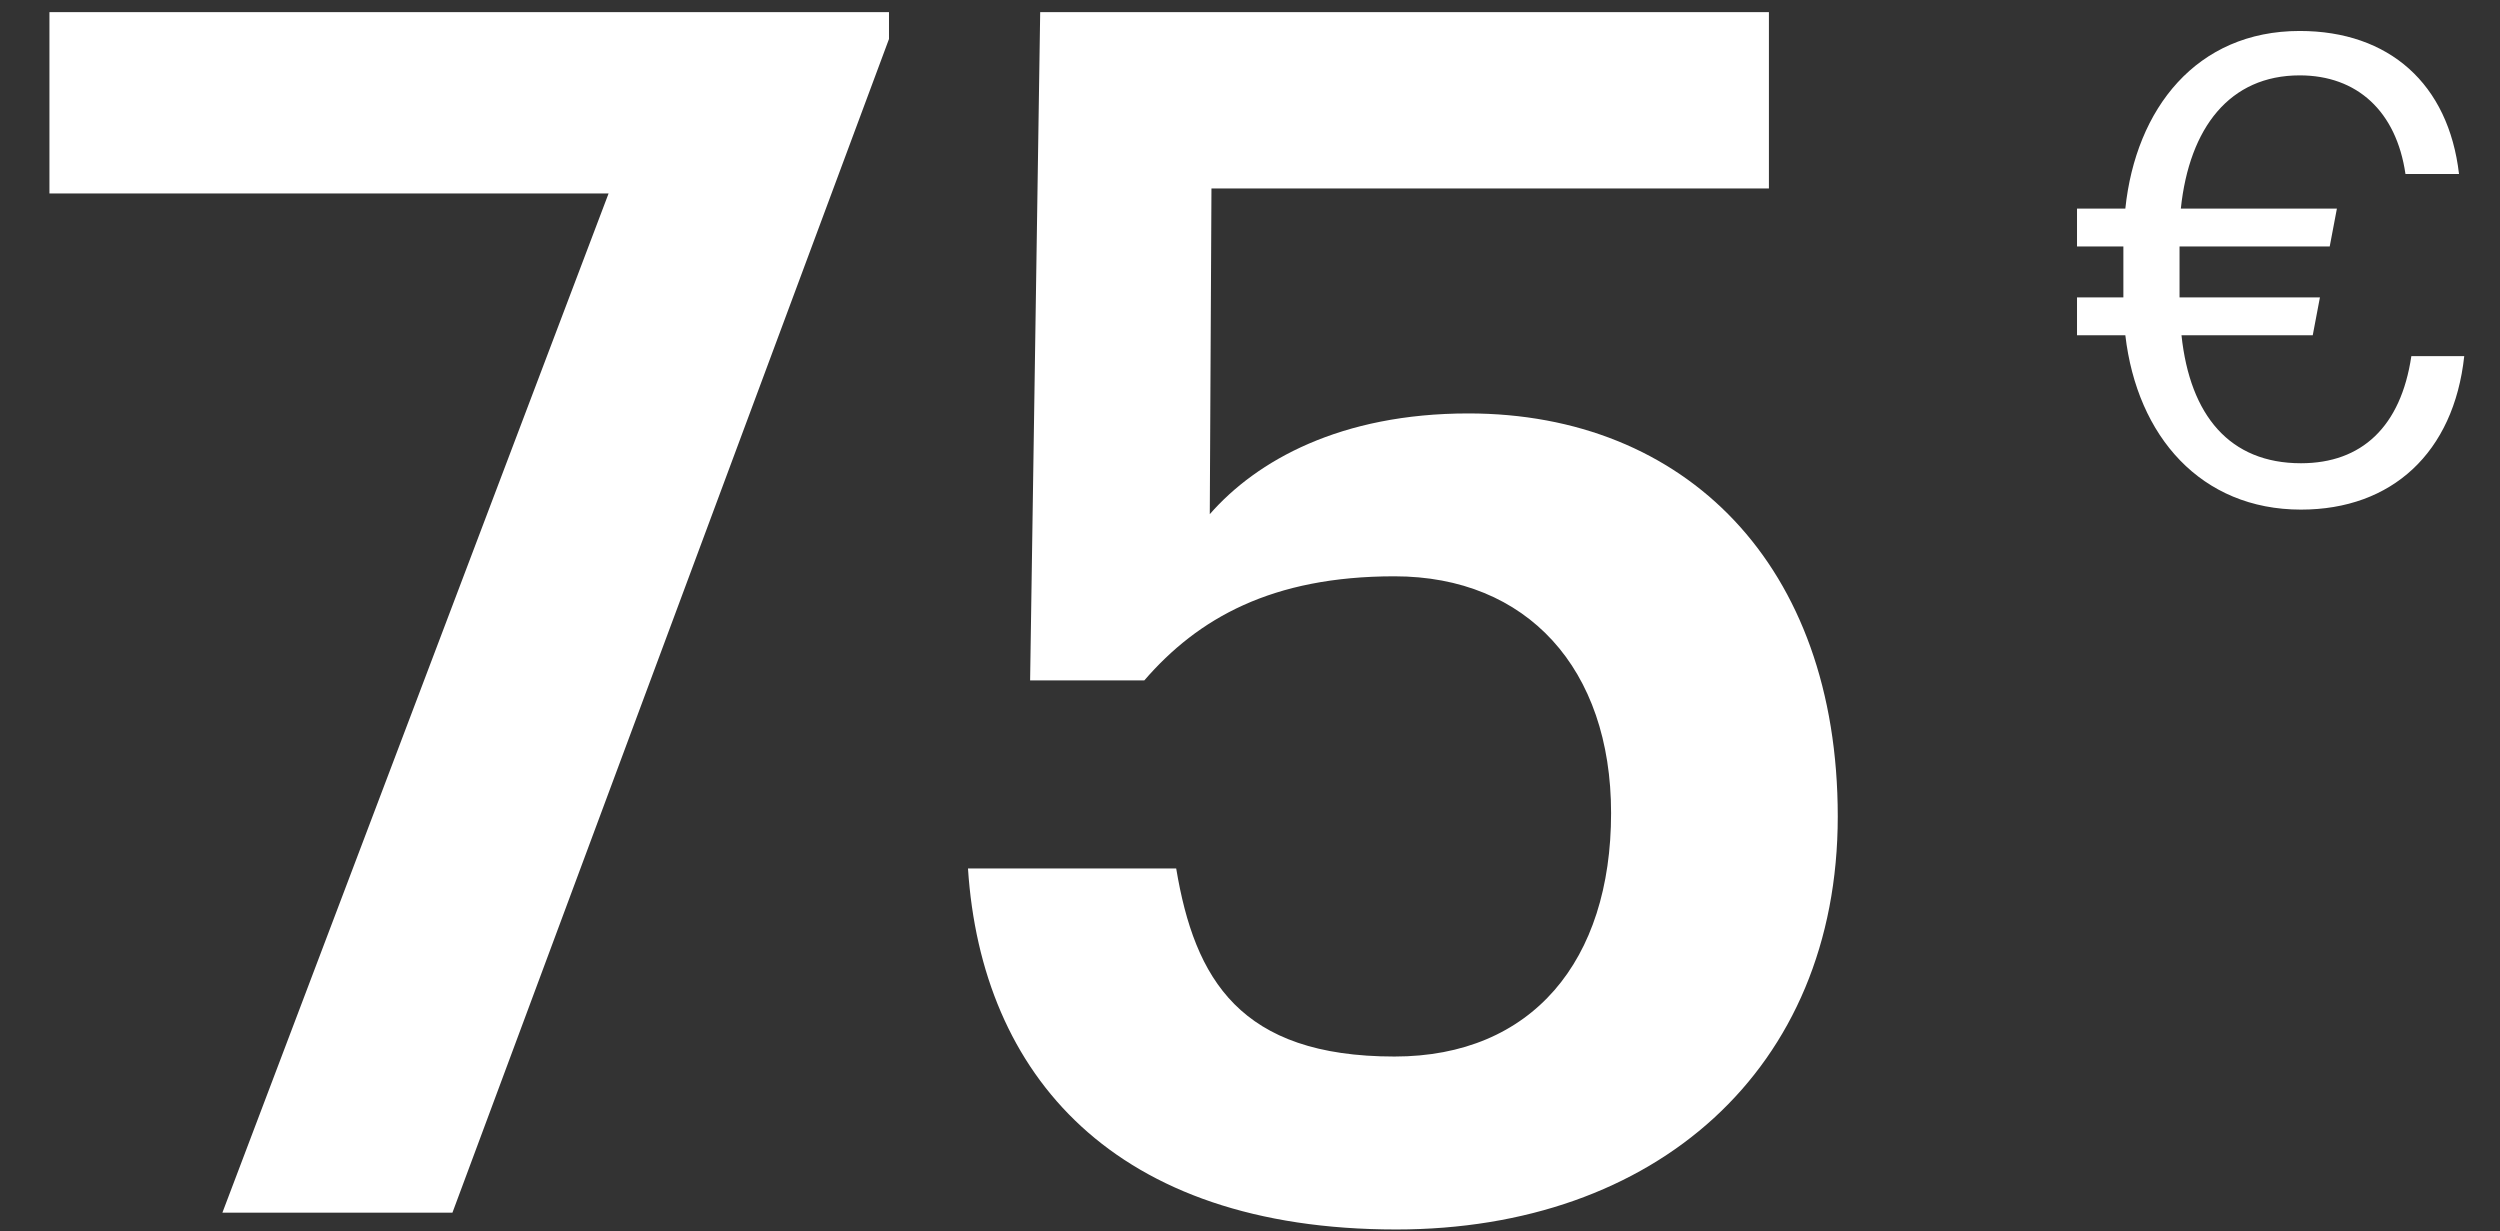 <svg xmlns="http://www.w3.org/2000/svg" width="134" height="66" viewBox="0 0 134 66" fill="none"><rect x="0" y="0" width="134" height="66" fill="#333333" stroke="none"/><path d="M11.92 65H24.25L47.65 2.09V0.65H2.65V10.37H32.62L11.92 65ZM74.834 65.9C88.694 65.9 98.504 57.35 98.504 43.76C98.504 30.26 90.314 22.16 78.704 22.16C71.864 22.16 67.364 24.68 64.844 27.56L64.934 10.1H94.814V0.65H55.754L55.214 36.47H61.334C64.214 33.14 68.174 30.89 74.744 30.89C81.854 30.89 86.354 35.84 86.354 43.58C86.354 51.5 82.124 56.63 74.744 56.63C66.464 56.63 64.034 52.49 63.044 46.55H51.884C52.604 57.62 59.714 65.9 74.834 65.9Z" fill="white"></path><path d="M111.328 13.21H113.813V15.94H111.328V17.97H113.918C114.548 23.395 117.978 27.315 123.333 27.315C128.198 27.315 131.523 24.27 132.083 19.09H129.248C128.688 22.87 126.588 24.83 123.333 24.83C119.518 24.83 117.383 22.275 116.928 17.97H123.963L124.348 15.94H116.823V13.21H124.873L125.258 11.18H116.893C117.348 6.84 119.518 4.04 123.263 4.04C126.343 4.04 128.443 5.965 128.933 9.325H131.803C131.243 4.495 128.058 1.66 123.263 1.66C117.733 1.66 114.478 5.825 113.918 11.18H111.328V13.21Z" fill="white"></path></svg>